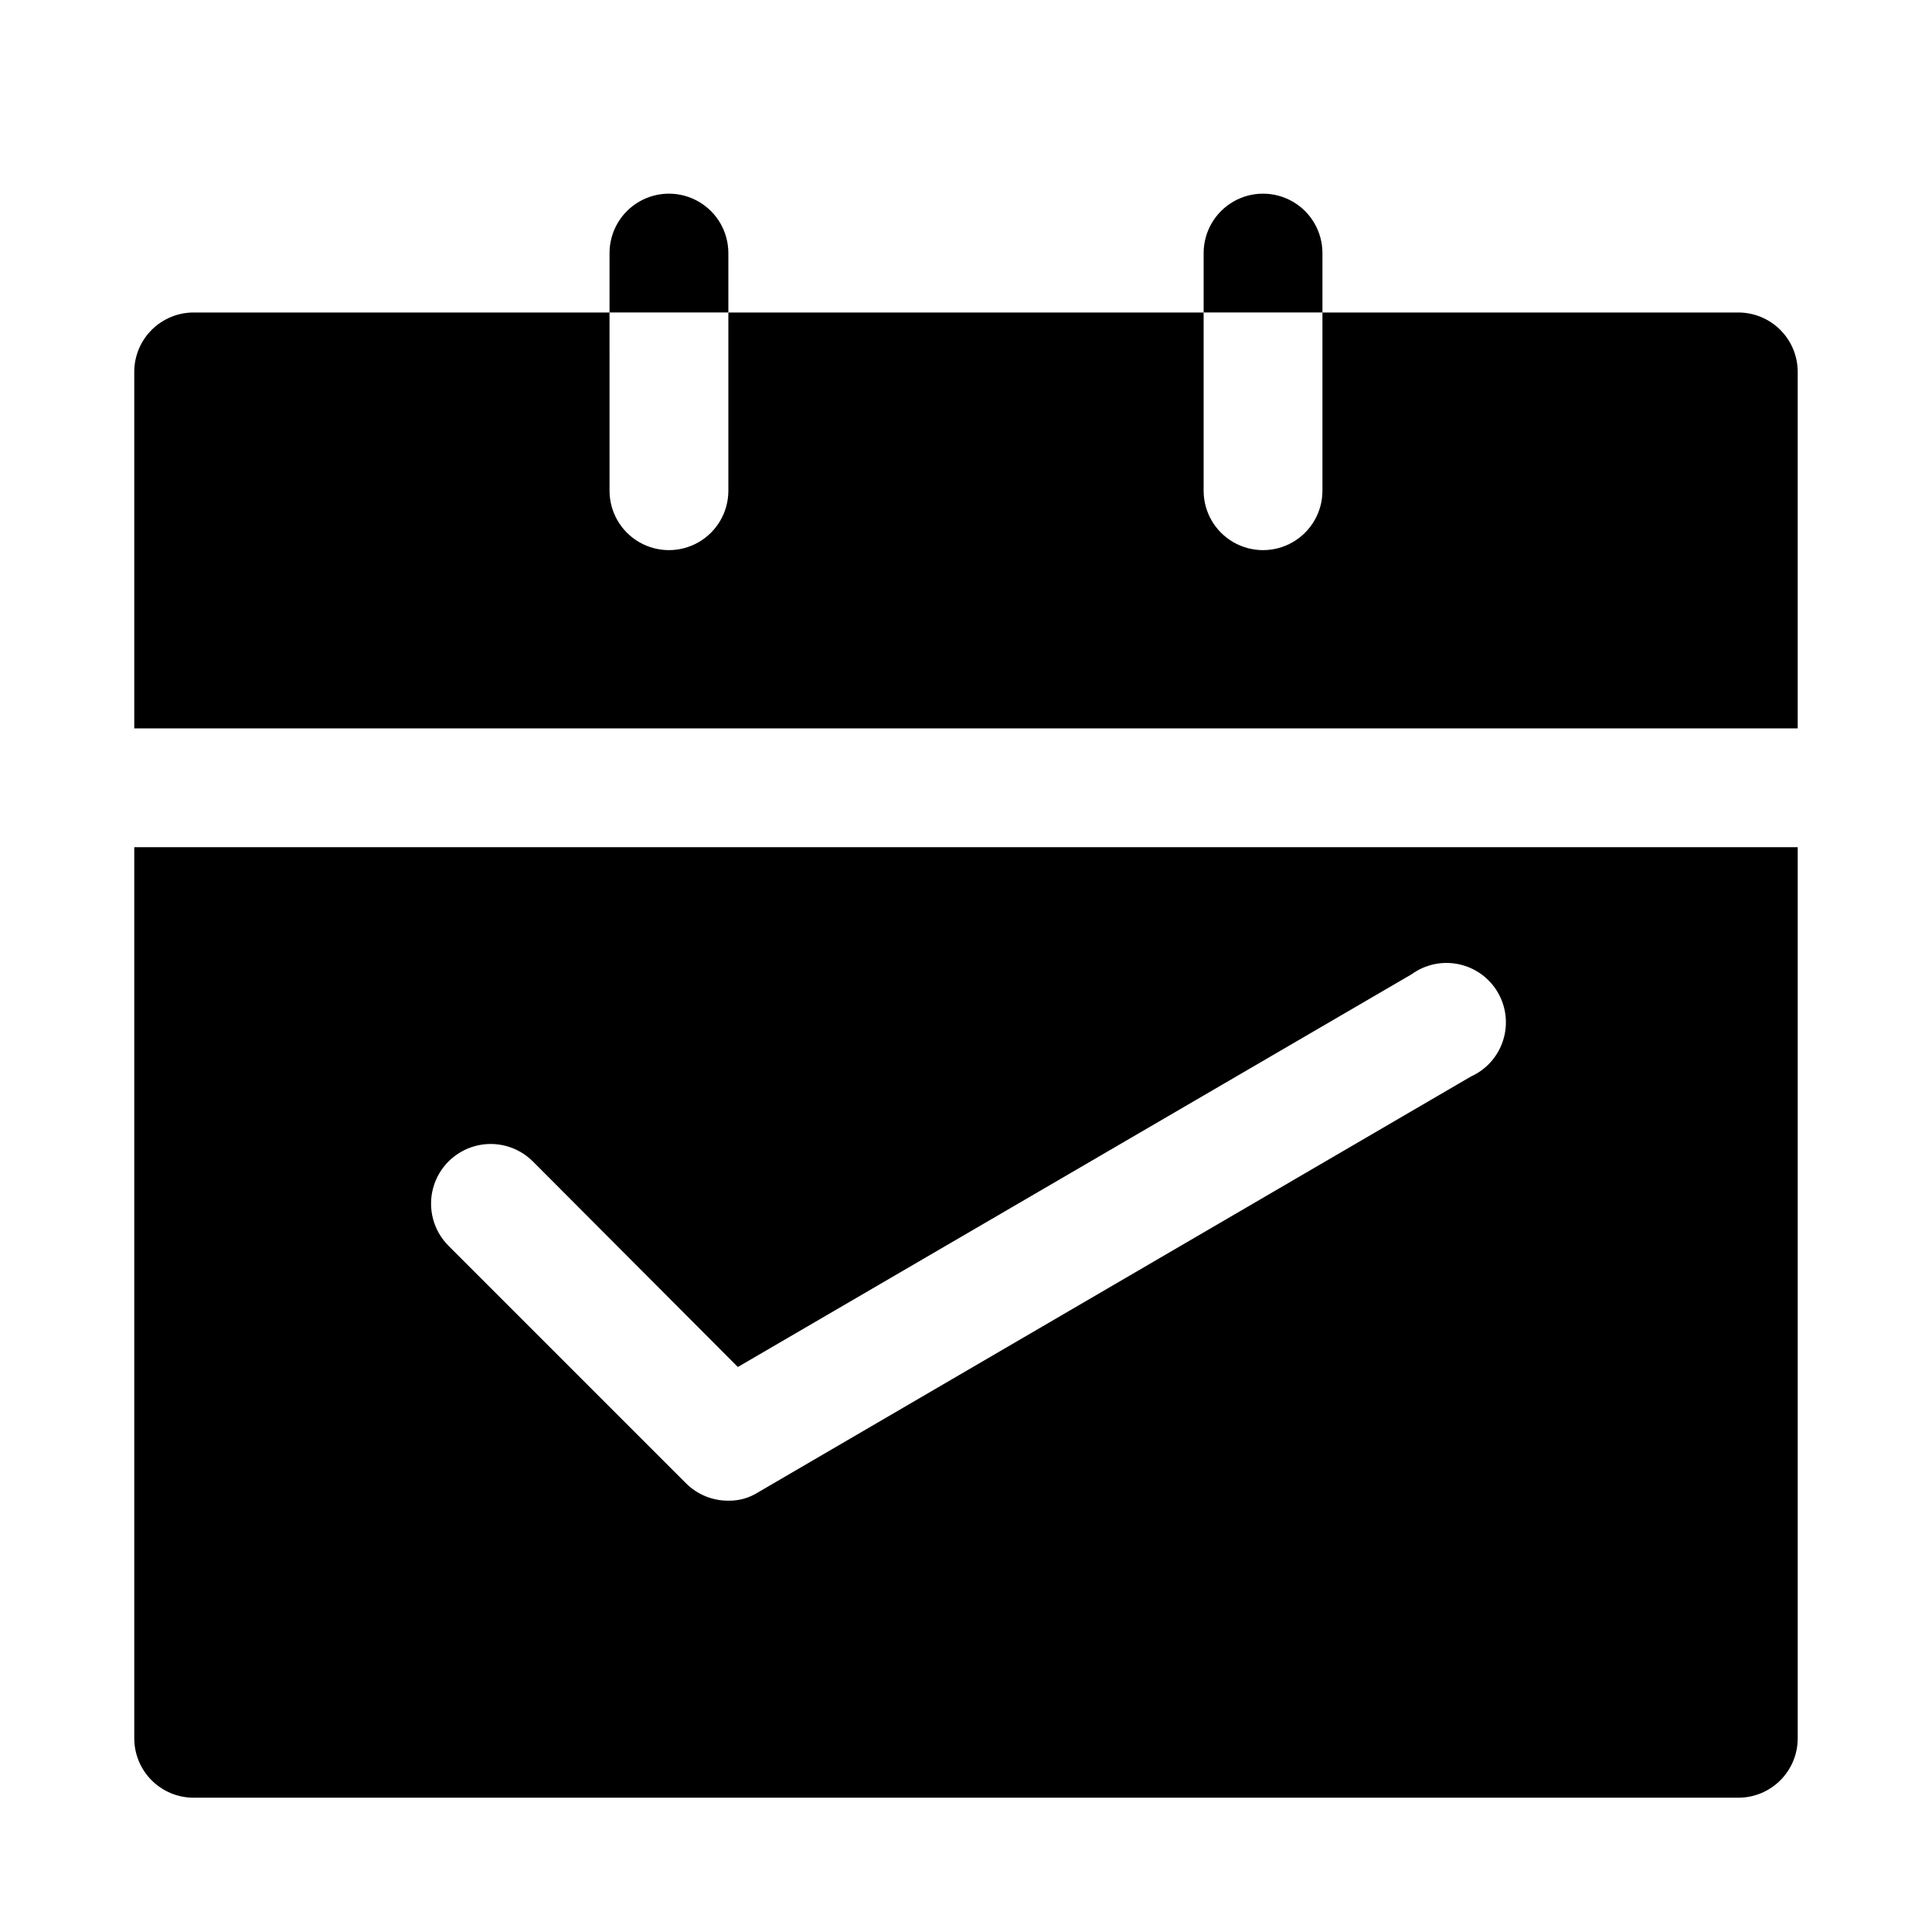 <?xml version="1.0" encoding="UTF-8"?>
<!-- Uploaded to: SVG Repo, www.svgrepo.com, Generator: SVG Repo Mixer Tools -->
<svg fill="#000000" width="800px" height="800px" version="1.1" viewBox="144 144 512 512" xmlns="http://www.w3.org/2000/svg">
 <g>
  <path d="m620.41 242.56v94.465h-440.83v-94.465c0-4.176 1.66-8.18 4.609-11.133 2.953-2.953 6.957-4.613 11.133-4.613h110.21l0.004 47.234c0 5.625 3 10.82 7.871 13.633s10.871 2.812 15.742 0c4.875-2.812 7.875-8.008 7.875-13.633v-47.234h125.95v47.234c0 5.625 3 10.82 7.871 13.633s10.871 2.812 15.742 0 7.871-8.008 7.871-13.633v-47.234h110.21c4.176 0 8.18 1.66 11.133 4.613 2.953 2.953 4.609 6.957 4.609 11.133z"/>
  <path d="m179.58 368.51v236.16c0 4.176 1.66 8.18 4.609 11.133 2.953 2.953 6.957 4.609 11.133 4.609h409.35c4.176 0 8.18-1.656 11.133-4.609 2.953-2.953 4.609-6.957 4.609-11.133v-236.16zm354.24 60.773-188.93 110.21c-2.352 1.492-5.09 2.258-7.871 2.203-4.188 0.023-8.207-1.617-11.18-4.566l-62.977-62.977c-3.992-3.992-5.551-9.812-4.09-15.27 1.461-5.453 5.723-9.715 11.176-11.18 5.457-1.461 11.277 0.102 15.27 4.094l54.316 54.473 178.54-104.07c3.606-2.621 8.148-3.594 12.508-2.672 4.359 0.918 8.125 3.641 10.363 7.492 2.238 3.852 2.742 8.469 1.383 12.711-1.355 4.246-4.449 7.715-8.508 9.547z"/>
  <path d="m494.46 211.07v15.742h-31.484v-15.742c0-5.625 3-10.824 7.871-13.637s10.871-2.812 15.742 0 7.871 8.012 7.871 13.637z"/>
  <path d="m337.02 211.07v15.742h-31.488v-15.742c0-5.625 3-10.824 7.871-13.637s10.871-2.812 15.742 0c4.875 2.812 7.875 8.012 7.875 13.637z"/>
 </g>
</svg>
